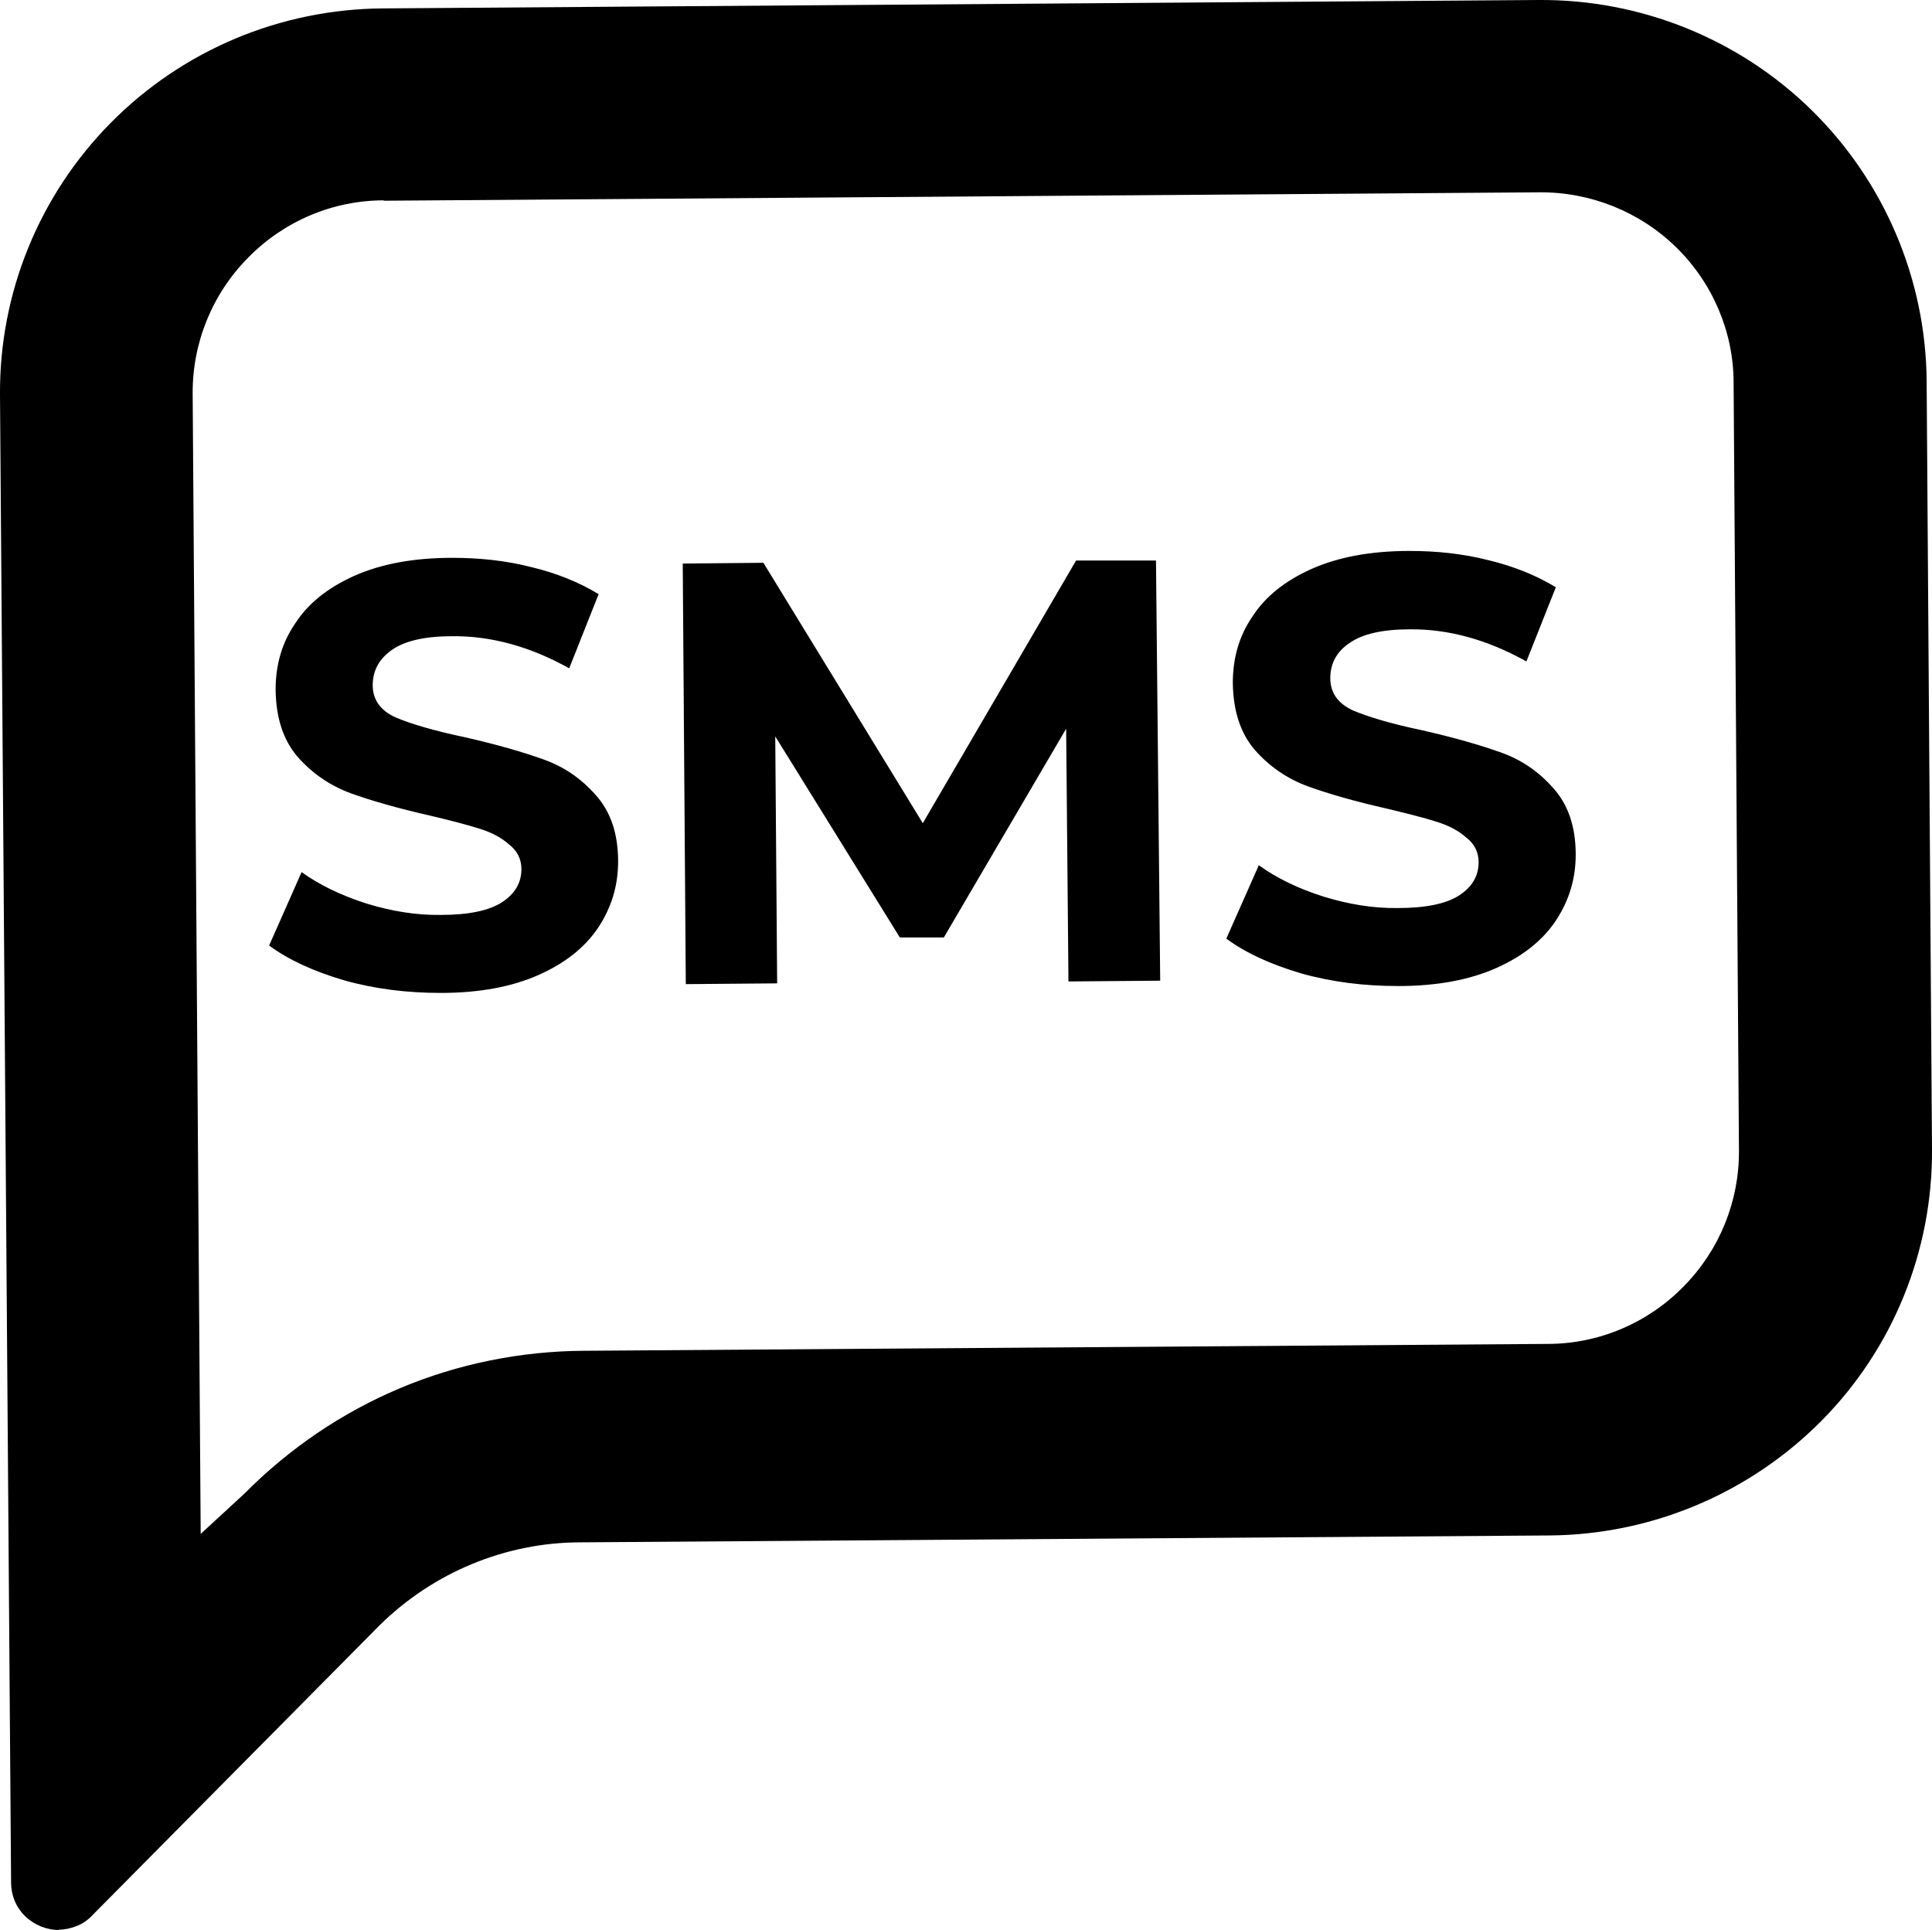<svg xmlns="http://www.w3.org/2000/svg" viewBox="0 0 50.54 50.48"><g id="a"></g><g id="b"><g id="c"><g><path d="M11.53,25.97c-.87,0-1.71-.1-2.53-.33-.81-.24-1.46-.54-1.96-.91l.85-1.92c.47,.34,1.04,.61,1.69,.82,.65,.2,1.3,.31,1.95,.3,.72,0,1.26-.11,1.6-.33,.34-.22,.51-.51,.51-.87,0-.26-.11-.48-.32-.64-.2-.18-.46-.32-.79-.42-.32-.1-.74-.21-1.29-.34-.84-.19-1.53-.39-2.06-.58-.54-.2-1-.51-1.39-.95-.38-.44-.57-1.02-.58-1.76,0-.64,.16-1.22,.51-1.73,.34-.53,.86-.94,1.55-1.25,.7-.31,1.55-.47,2.56-.47,.7,0,1.39,.07,2.06,.24,.67,.16,1.26,.4,1.77,.71l-.77,1.94c-1.02-.57-2.04-.85-3.06-.84-.71,0-1.24,.12-1.58,.36-.33,.23-.5,.54-.5,.92s.2,.66,.59,.84c.4,.17,1,.35,1.81,.52,.84,.19,1.53,.39,2.06,.58,.54,.19,.99,.5,1.37,.93,.39,.43,.59,1.01,.59,1.74,0,.63-.17,1.2-.52,1.73-.34,.51-.86,.93-1.56,1.24-.7,.31-1.55,.47-2.56,.47Zm16.42-.31l-.06-6.6-3.2,5.46h-1.15l-3.26-5.26,.05,6.46-2.39,.02-.08-11,2.11-.02,4.17,6.81,4.01-6.87h2.09l.11,10.99-2.39,.02Zm8.62,.13c-.87,0-1.71-.1-2.53-.33-.81-.24-1.46-.54-1.96-.91l.85-1.92c.47,.34,1.03,.61,1.69,.82,.65,.2,1.3,.31,1.95,.3,.72,0,1.26-.11,1.6-.33,.34-.22,.51-.51,.51-.87,0-.26-.11-.48-.32-.64-.2-.18-.46-.32-.79-.42-.31-.1-.75-.21-1.29-.34-.84-.19-1.53-.39-2.06-.58-.54-.2-1-.51-1.39-.95-.38-.44-.57-1.02-.58-1.76,0-.64,.16-1.22,.51-1.73,.34-.53,.86-.94,1.55-1.25,.7-.31,1.55-.47,2.56-.47,.7,0,1.39,.07,2.06,.24,.67,.16,1.26,.4,1.77,.71l-.77,1.94c-1.02-.57-2.04-.85-3.05-.84-.71,0-1.24,.12-1.58,.36-.34,.23-.5,.54-.5,.92s.2,.66,.59,.84c.4,.17,1,.35,1.81,.52,.84,.19,1.53,.39,2.06,.58,.54,.19,.99,.5,1.37,.93,.39,.43,.59,1.01,.59,1.74,0,.63-.17,1.2-.52,1.73-.34,.51-.86,.93-1.56,1.24-.7,.31-1.55,.47-2.56,.47Z"></path><path d="M1.55,50.48c-.33,0-.65-.13-.89-.36-.24-.23-.37-.55-.37-.88L0,10.33C-.02,7.67,1.02,5.11,2.9,3.21,4.78,1.31,7.33,.24,10.01,.22L40.25,0c2.67-.02,5.25,1.02,7.15,2.89,1.9,1.87,2.98,4.42,3,7.08l.14,20.08c.02,2.66-1.02,5.23-2.9,7.12s-4.43,2.97-7.11,2.99l-25.34,.18c-1.97,0-3.86,.79-5.26,2.17l-7.51,7.58c-.11,.12-.25,.22-.4,.28-.15,.06-.31,.1-.48,.1ZM10.04,5.24c-1.34,0-2.62,.55-3.55,1.5-.94,.95-1.46,2.23-1.45,3.56l.21,29.82,1.15-1.06c1.16-1.17,2.54-2.11,4.06-2.75,1.52-.64,3.16-.97,4.81-.98l25.22-.18c1.34,0,2.62-.55,3.55-1.5,.94-.95,1.46-2.23,1.45-3.56l-.14-20.08c0-1.33-.55-2.61-1.5-3.54-.95-.93-2.24-1.45-3.58-1.44l-30.24,.22Z"></path></g></g></g></svg>